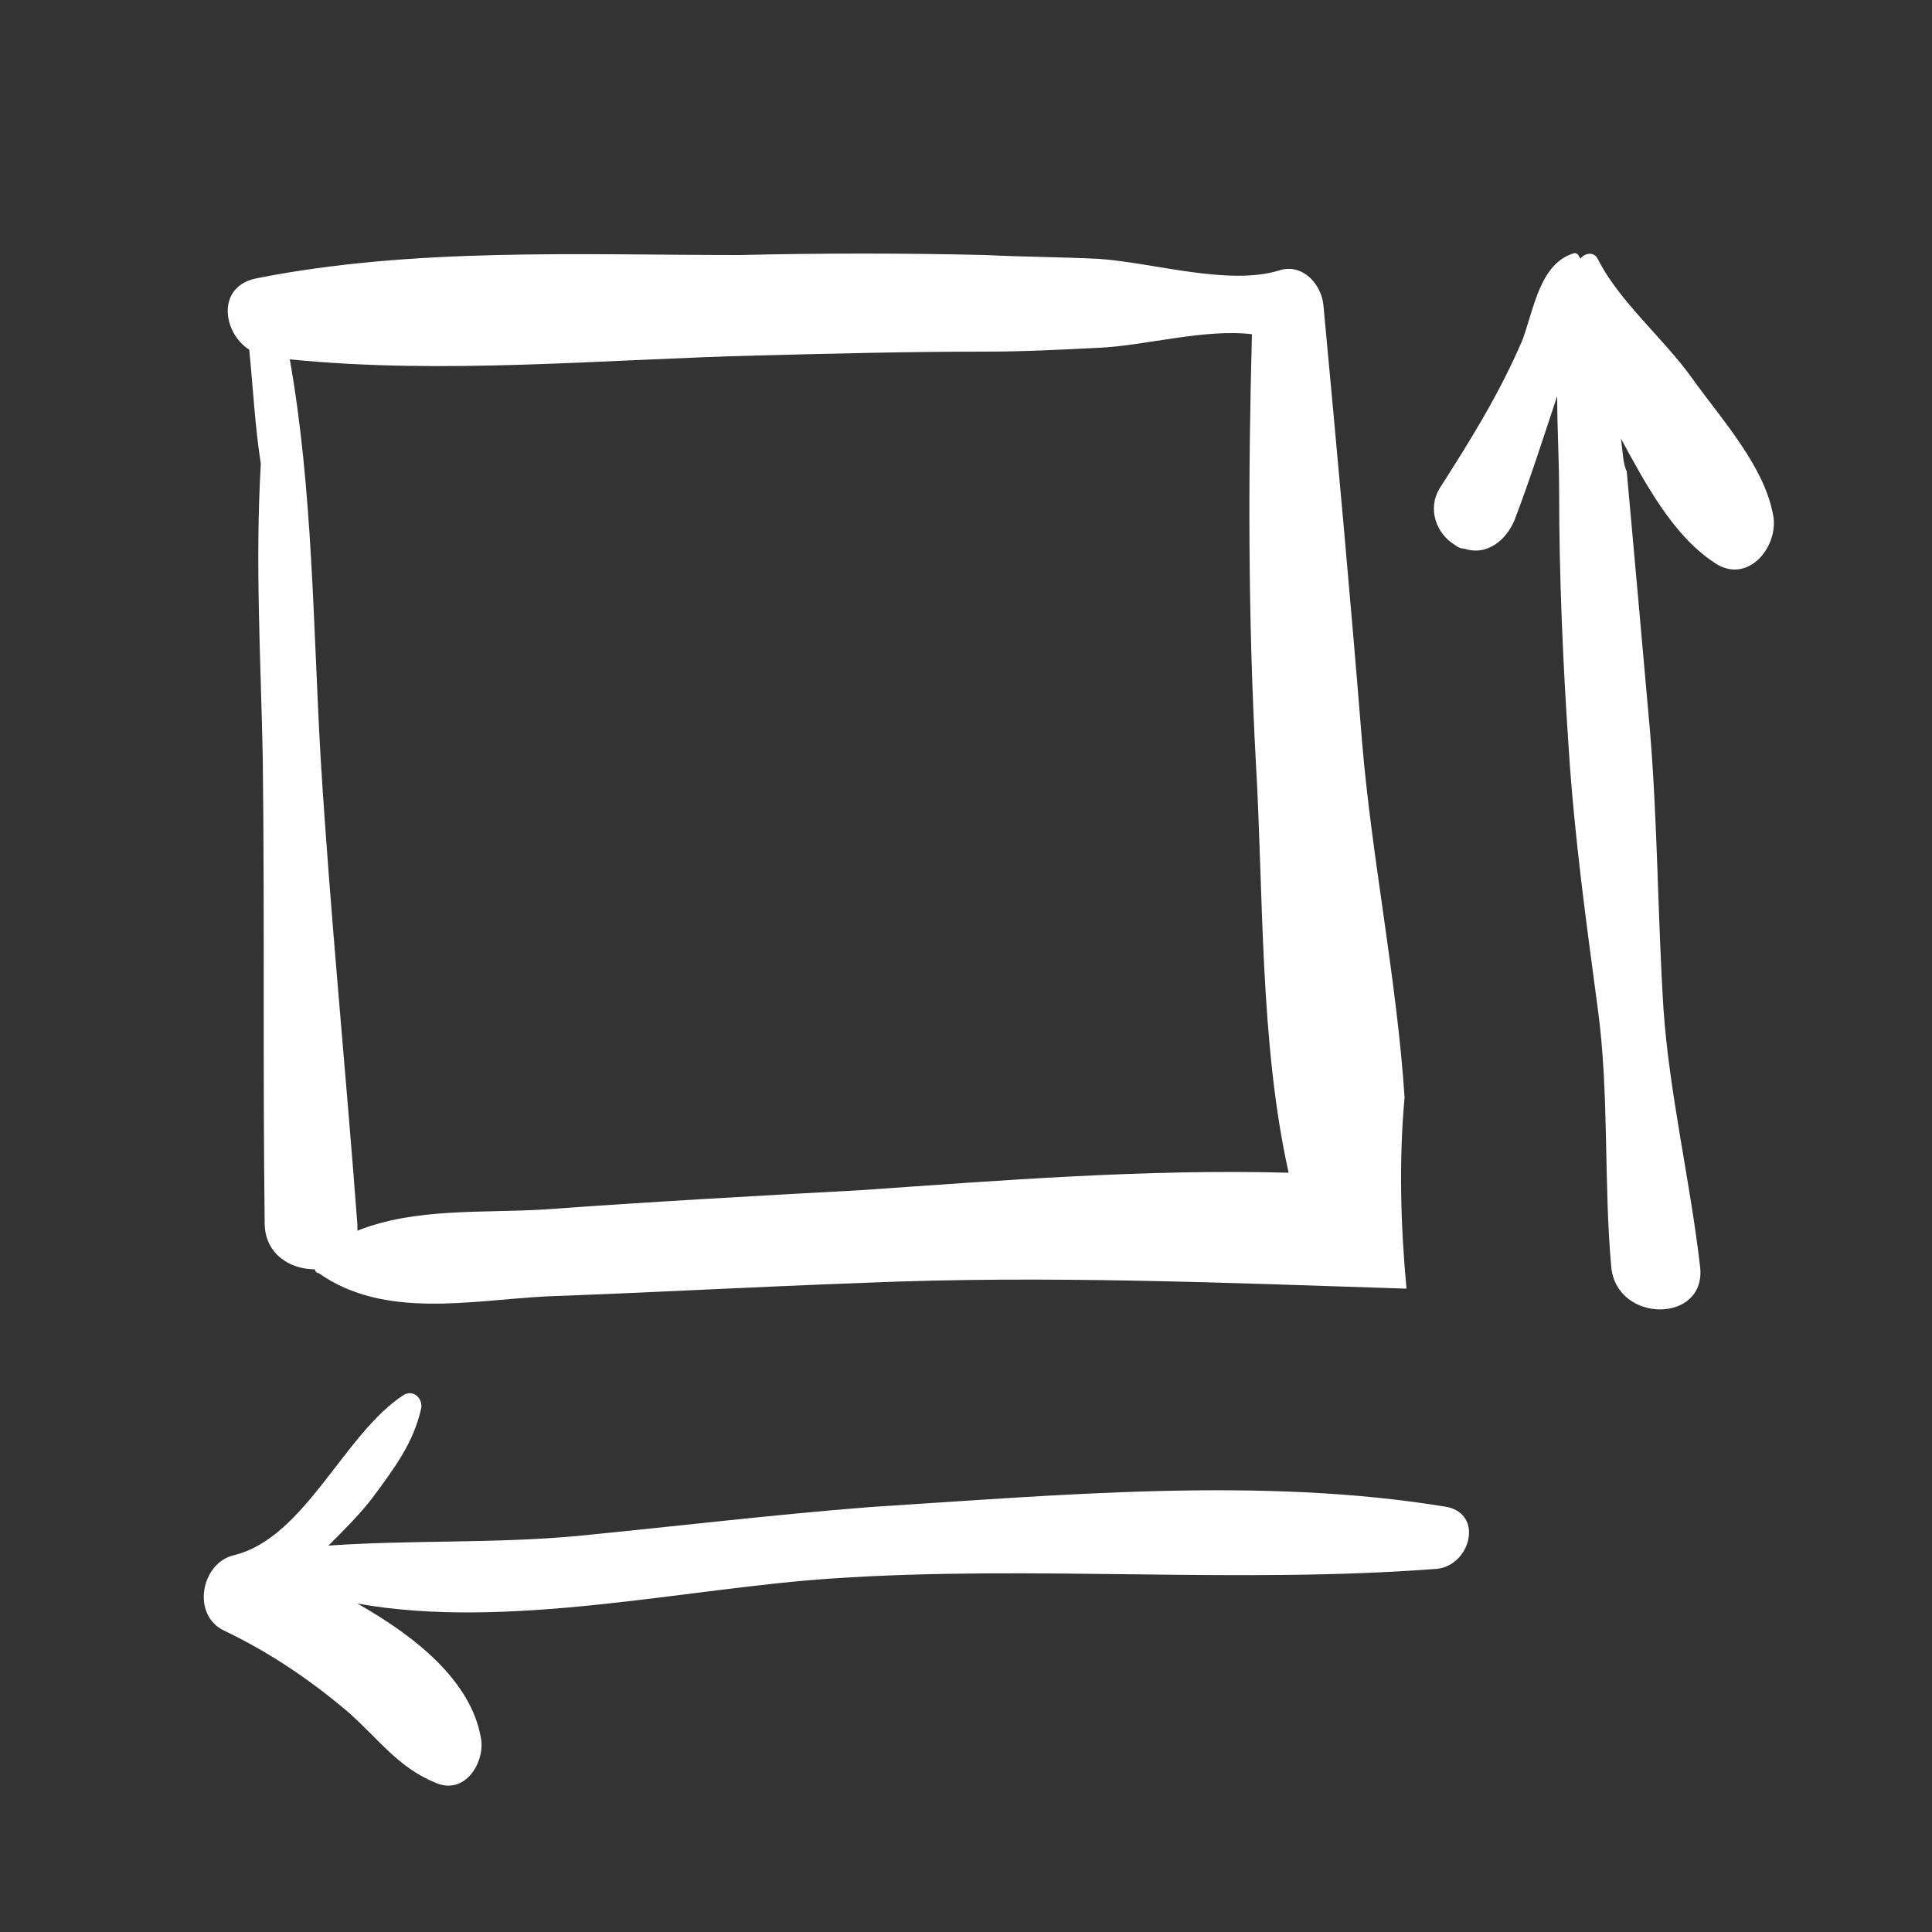 <?xml version="1.0" encoding="UTF-8"?> <!-- Generator: Adobe Illustrator 24.0.2, SVG Export Plug-In . SVG Version: 6.00 Build 0) --> <svg xmlns="http://www.w3.org/2000/svg" xmlns:xlink="http://www.w3.org/1999/xlink" id="Слой_1" x="0px" y="0px" viewBox="0 0 100 100" style="enable-background:new 0 0 100 100;" xml:space="preserve"><rect x="0" y="0" width="100" height="100" fill="#333333" stroke="none"/> <style type="text/css"> .st0{fill:#FFFFFF;} </style> <g> <path class="st0" d="M72.7,56.8c-0.4-6.1-1.7-12.4-2.2-18.4c-0.6-7.5-1.3-15.1-2-22.6c-0.1-1.1-1.1-2.2-2.3-1.8 c-2.6,0.8-6.5-0.4-9.3-0.6c-2-0.1-3.9-0.1-5.9-0.2c-4.2-0.1-8.5-0.1-12.7,0c-8.3,0-16.9-0.4-25,1.2c-2.1,0.4-1.8,2.8-0.4,3.7 c0.2,2,0.3,4,0.6,5.9c-0.3,5.1,0,10.2,0.1,15.2c0.1,8,0,16.1,0.1,24.1c0,1.6,1.3,2.4,2.6,2.4c0,0.1,0.1,0.2,0.2,0.2 c3.4,2.4,7.9,1.4,11.8,1.2c5.5-0.2,10.9-0.5,16.4-0.7c9.5-0.4,18.7,0,28.1,0.3C72.5,63.5,72.4,60.1,72.7,56.8z M44.6,61.6 c-5.5,0.3-10.9,0.6-16.4,1c-3.2,0.2-6.7-0.1-9.7,1.1c0-0.1,0-0.2,0-0.3c-0.6-8-1.4-16-1.9-24.1c-0.4-6.9-0.4-13.9-1.6-20.7 c8,0.8,16.2,0,24.2-0.2c3.9-0.1,7.8-0.2,11.8-0.2c2,0,3.9-0.1,5.9-0.2c2.3-0.1,5.5-1,7.9-0.7C64.6,24.7,64.6,32,65,39.4 c0.4,6.8,0.2,14.6,1.7,21.3C59.3,60.5,51.8,61.1,44.6,61.6z"></path> <path class="st0" d="M74.9,78c-9.6-1.6-20.2-0.6-29.8,0C40,78.4,35,79,29.9,79.5c-4.3,0.4-8.6,0.2-12.9,0.5 c0.8-0.8,1.7-1.7,2.3-2.5c1.1-1.5,2.1-2.8,2.5-4.6c0.1-0.5-0.4-1-0.9-0.7c-3.1,2-5.1,7.4-8.8,8.3c-1.7,0.4-2.2,3.1-0.5,3.9 c2.3,1.1,4.4,2.5,6.4,4.2c1.6,1.4,2.6,2.9,4.6,3.7c1.5,0.6,2.5-1.1,2.3-2.3c-0.5-3-3.4-5.3-6.4-7c7.8,1.4,17-0.8,24.6-1.3 c10.4-0.7,21,0.3,31.3-0.5C76.1,81,76.8,78.4,74.9,78z"></path> <path class="st0" d="M91.8,26.8c-0.4-2.6-2.7-5.1-4.2-7.2c-1.5-2.1-3.8-4-4.9-6.2c-0.2-0.4-0.7-0.3-0.9,0c0,0,0,0,0,0 c0-0.1-0.1-0.1-0.1-0.2c-0.1-0.1-0.2-0.1-0.2-0.1c-1.8,0.5-2.1,2.9-2.7,4.5c-1.2,2.8-2.7,5.2-4.3,7.7c-0.6,1-0.2,2.3,0.8,2.9 c0.1,0.1,0.3,0.2,0.5,0.2c1.2,0.4,2.2-0.5,2.6-1.5c0.8-2.1,1.5-4.3,2.2-6.4c0,1.7,0.1,3.3,0.1,4.9c0,4.5,0.2,9,0.5,13.4 c0.3,4.6,0.9,8.9,1.5,13.4c0.6,4.4,0.3,9,0.7,13.4c0.3,2.9,4.9,2.9,4.6,0c-0.5-4.4-1.6-9-1.9-13.4c-0.3-4.8-0.3-9.6-0.7-14.4 c-0.4-4.5-0.8-9-1.2-13.4C84,24,84,23.4,83.9,22.7c1.3,2.4,2.7,5,4.8,6.4C90.4,30.3,92,28.4,91.8,26.8z"></path> </g> </svg> 